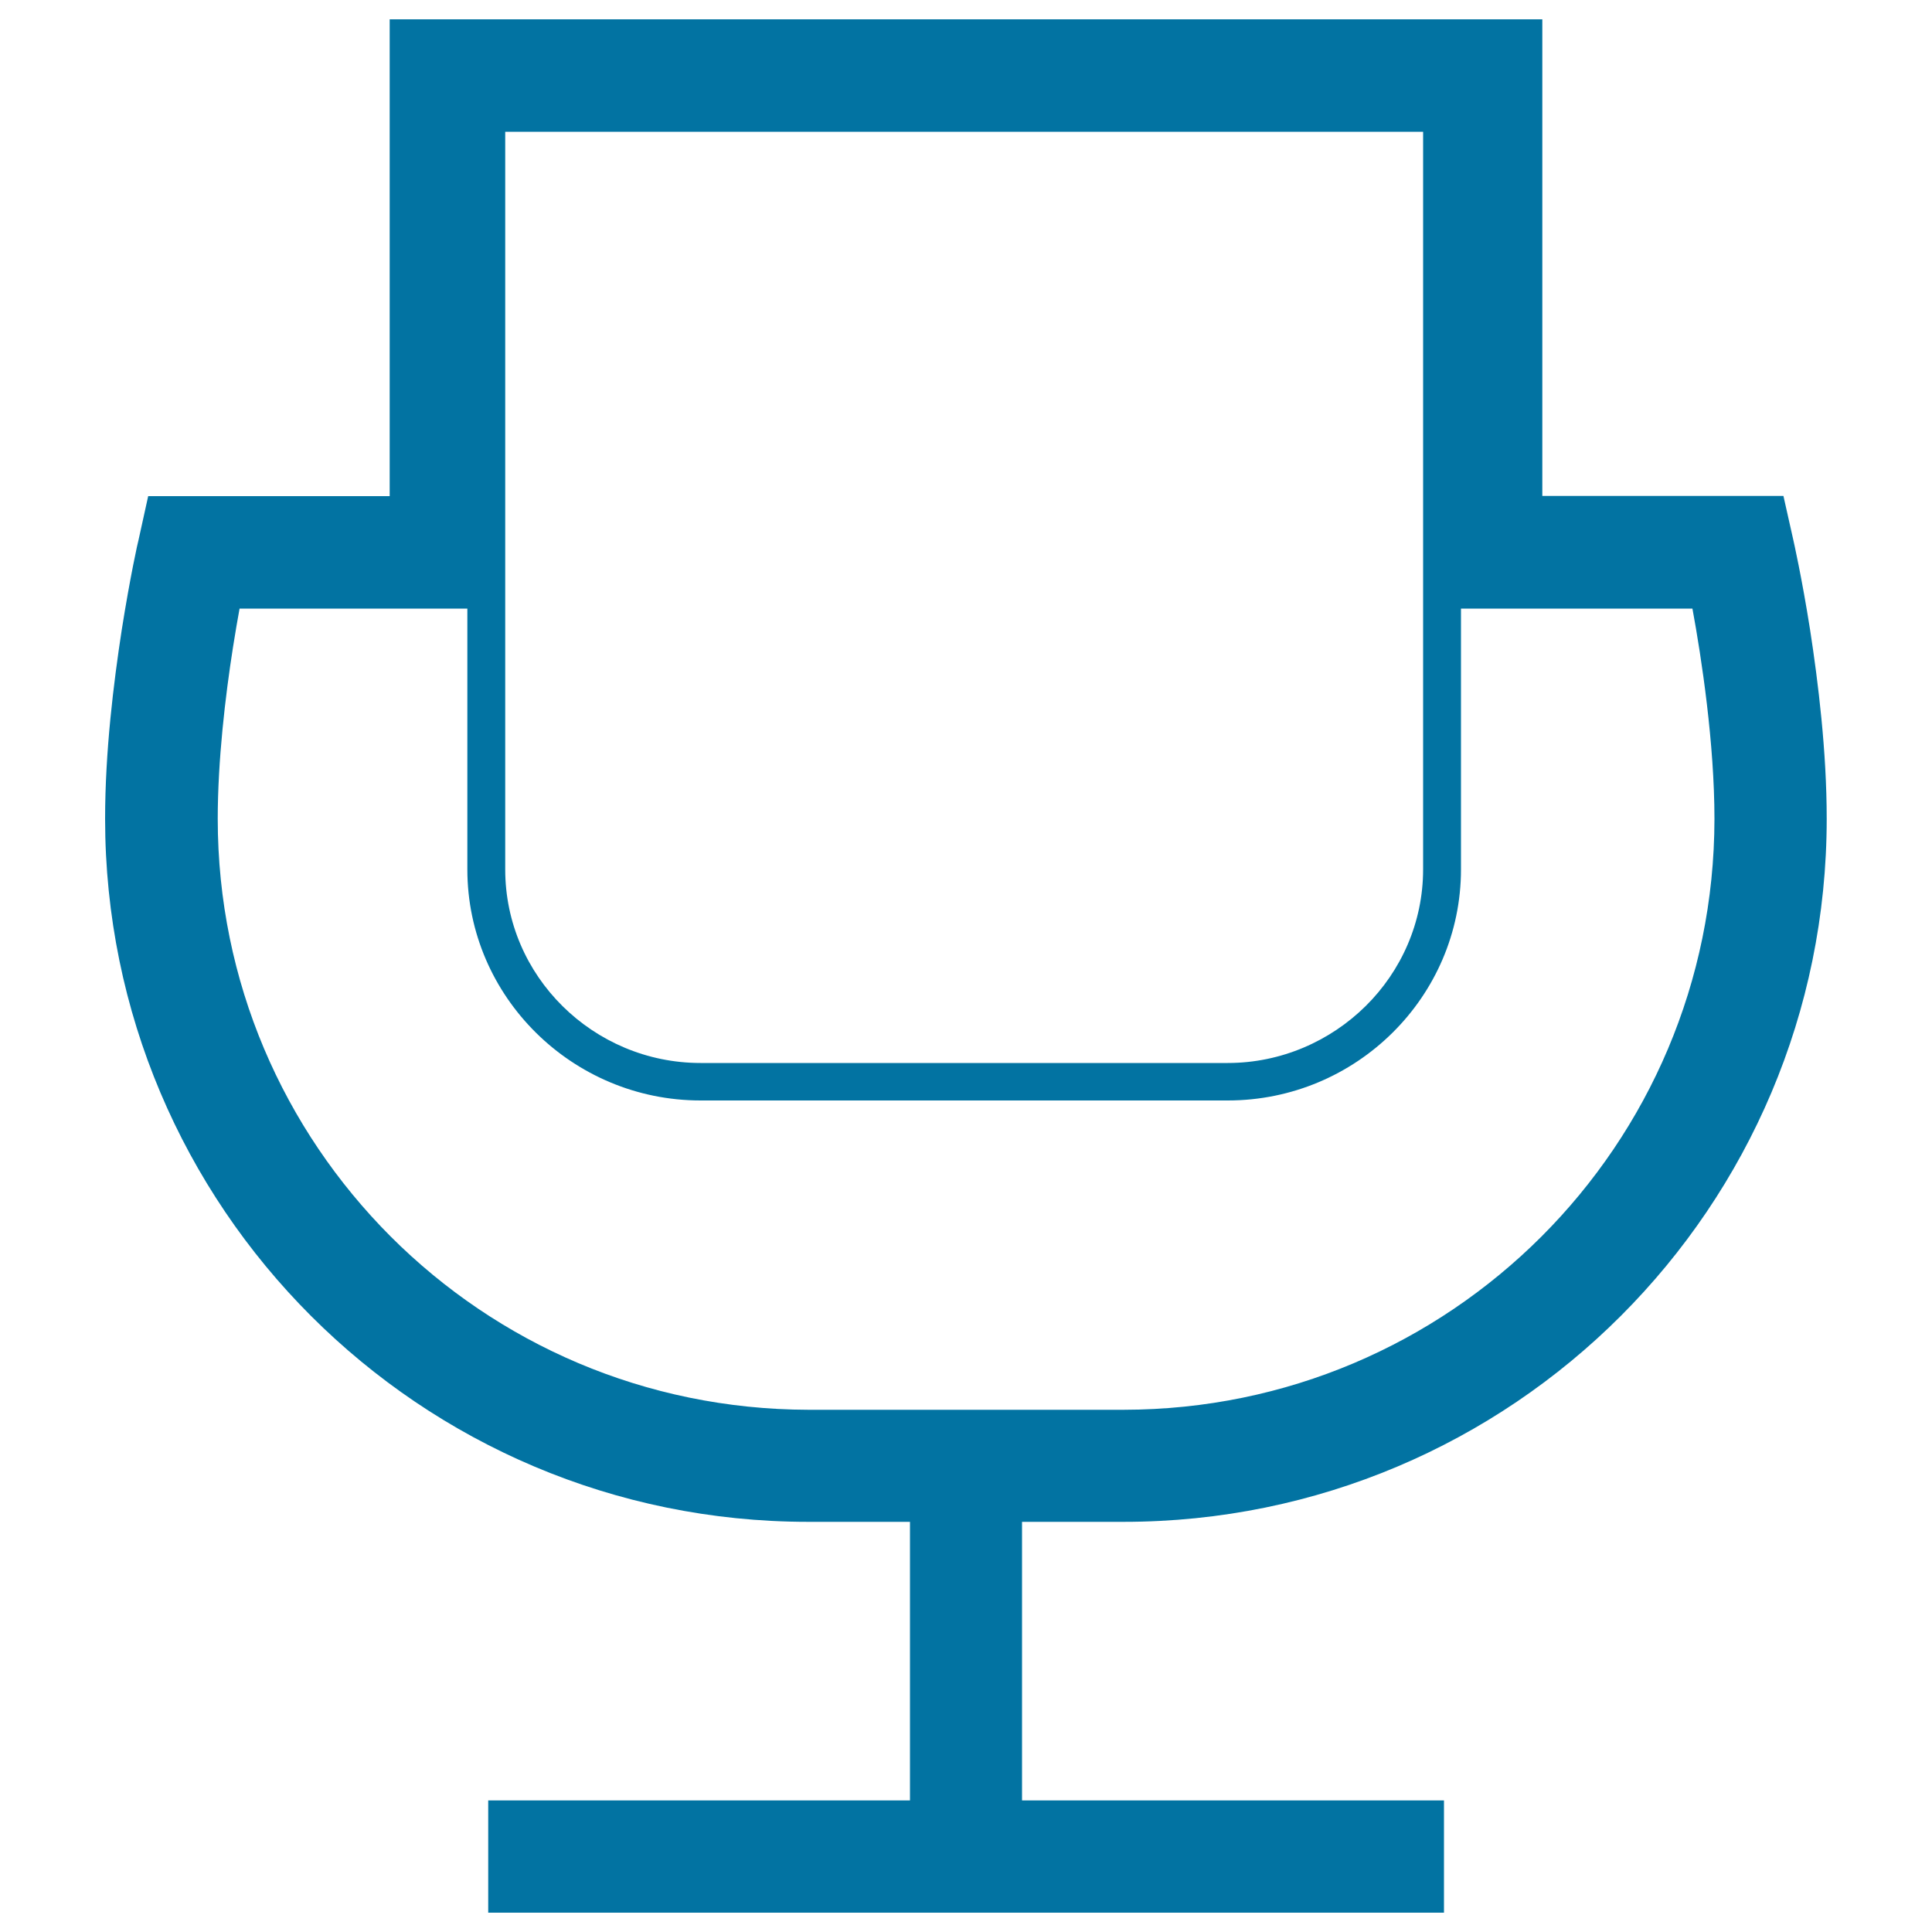 <svg xmlns="http://www.w3.org/2000/svg" viewBox="0 0 1000 1000" style="fill:#0273a2">
<title>Order SVG icon</title>
<path d="M581.6,787.7c201,0,363.9-162.9,363.9-363.9c0-34.9-4.4-70.5-8.6-97.8c-4.3-27.3-8.6-46.1-8.7-46.6l-5.1-22.7H798.3V10H201.7v246.8H76.7l-5,22.7c-0.2,0.4-4.4,19.3-8.7,46.6c-4.2,27.3-8.6,62.9-8.6,97.7c0,201,162.9,363.9,363.9,363.9H471v144.2H252.7V990h494.7v-58.1H529V787.7H581.6z M261.4,68.2h475.2V450c0,27.5-11.4,52.6-29.7,70.7c-18.3,18.1-43.7,29.5-71.4,29.5H362.6c-27.8,0-53.1-11.3-71.4-29.4c-18.4-18.2-29.7-43.2-29.7-70.8V68.2z M202.2,640c-55.4-55.5-89.5-131.7-89.5-216.2c0-30,3.9-63.4,7.9-88.8c1.2-7.4,2.3-14.2,3.4-20h117.9V450c0,65.8,54.3,119.6,120.7,119.6h272.9c66.5,0,120.7-53.7,120.7-119.6V315h13H876c4.8,26,11.4,70,11.4,108.9c-0.1,84.5-34.2,160.8-89.6,216.2c-55.5,55.4-131.7,89.5-216.2,89.6H418.4C333.8,729.5,257.6,695.4,202.2,640z"/>
</svg>